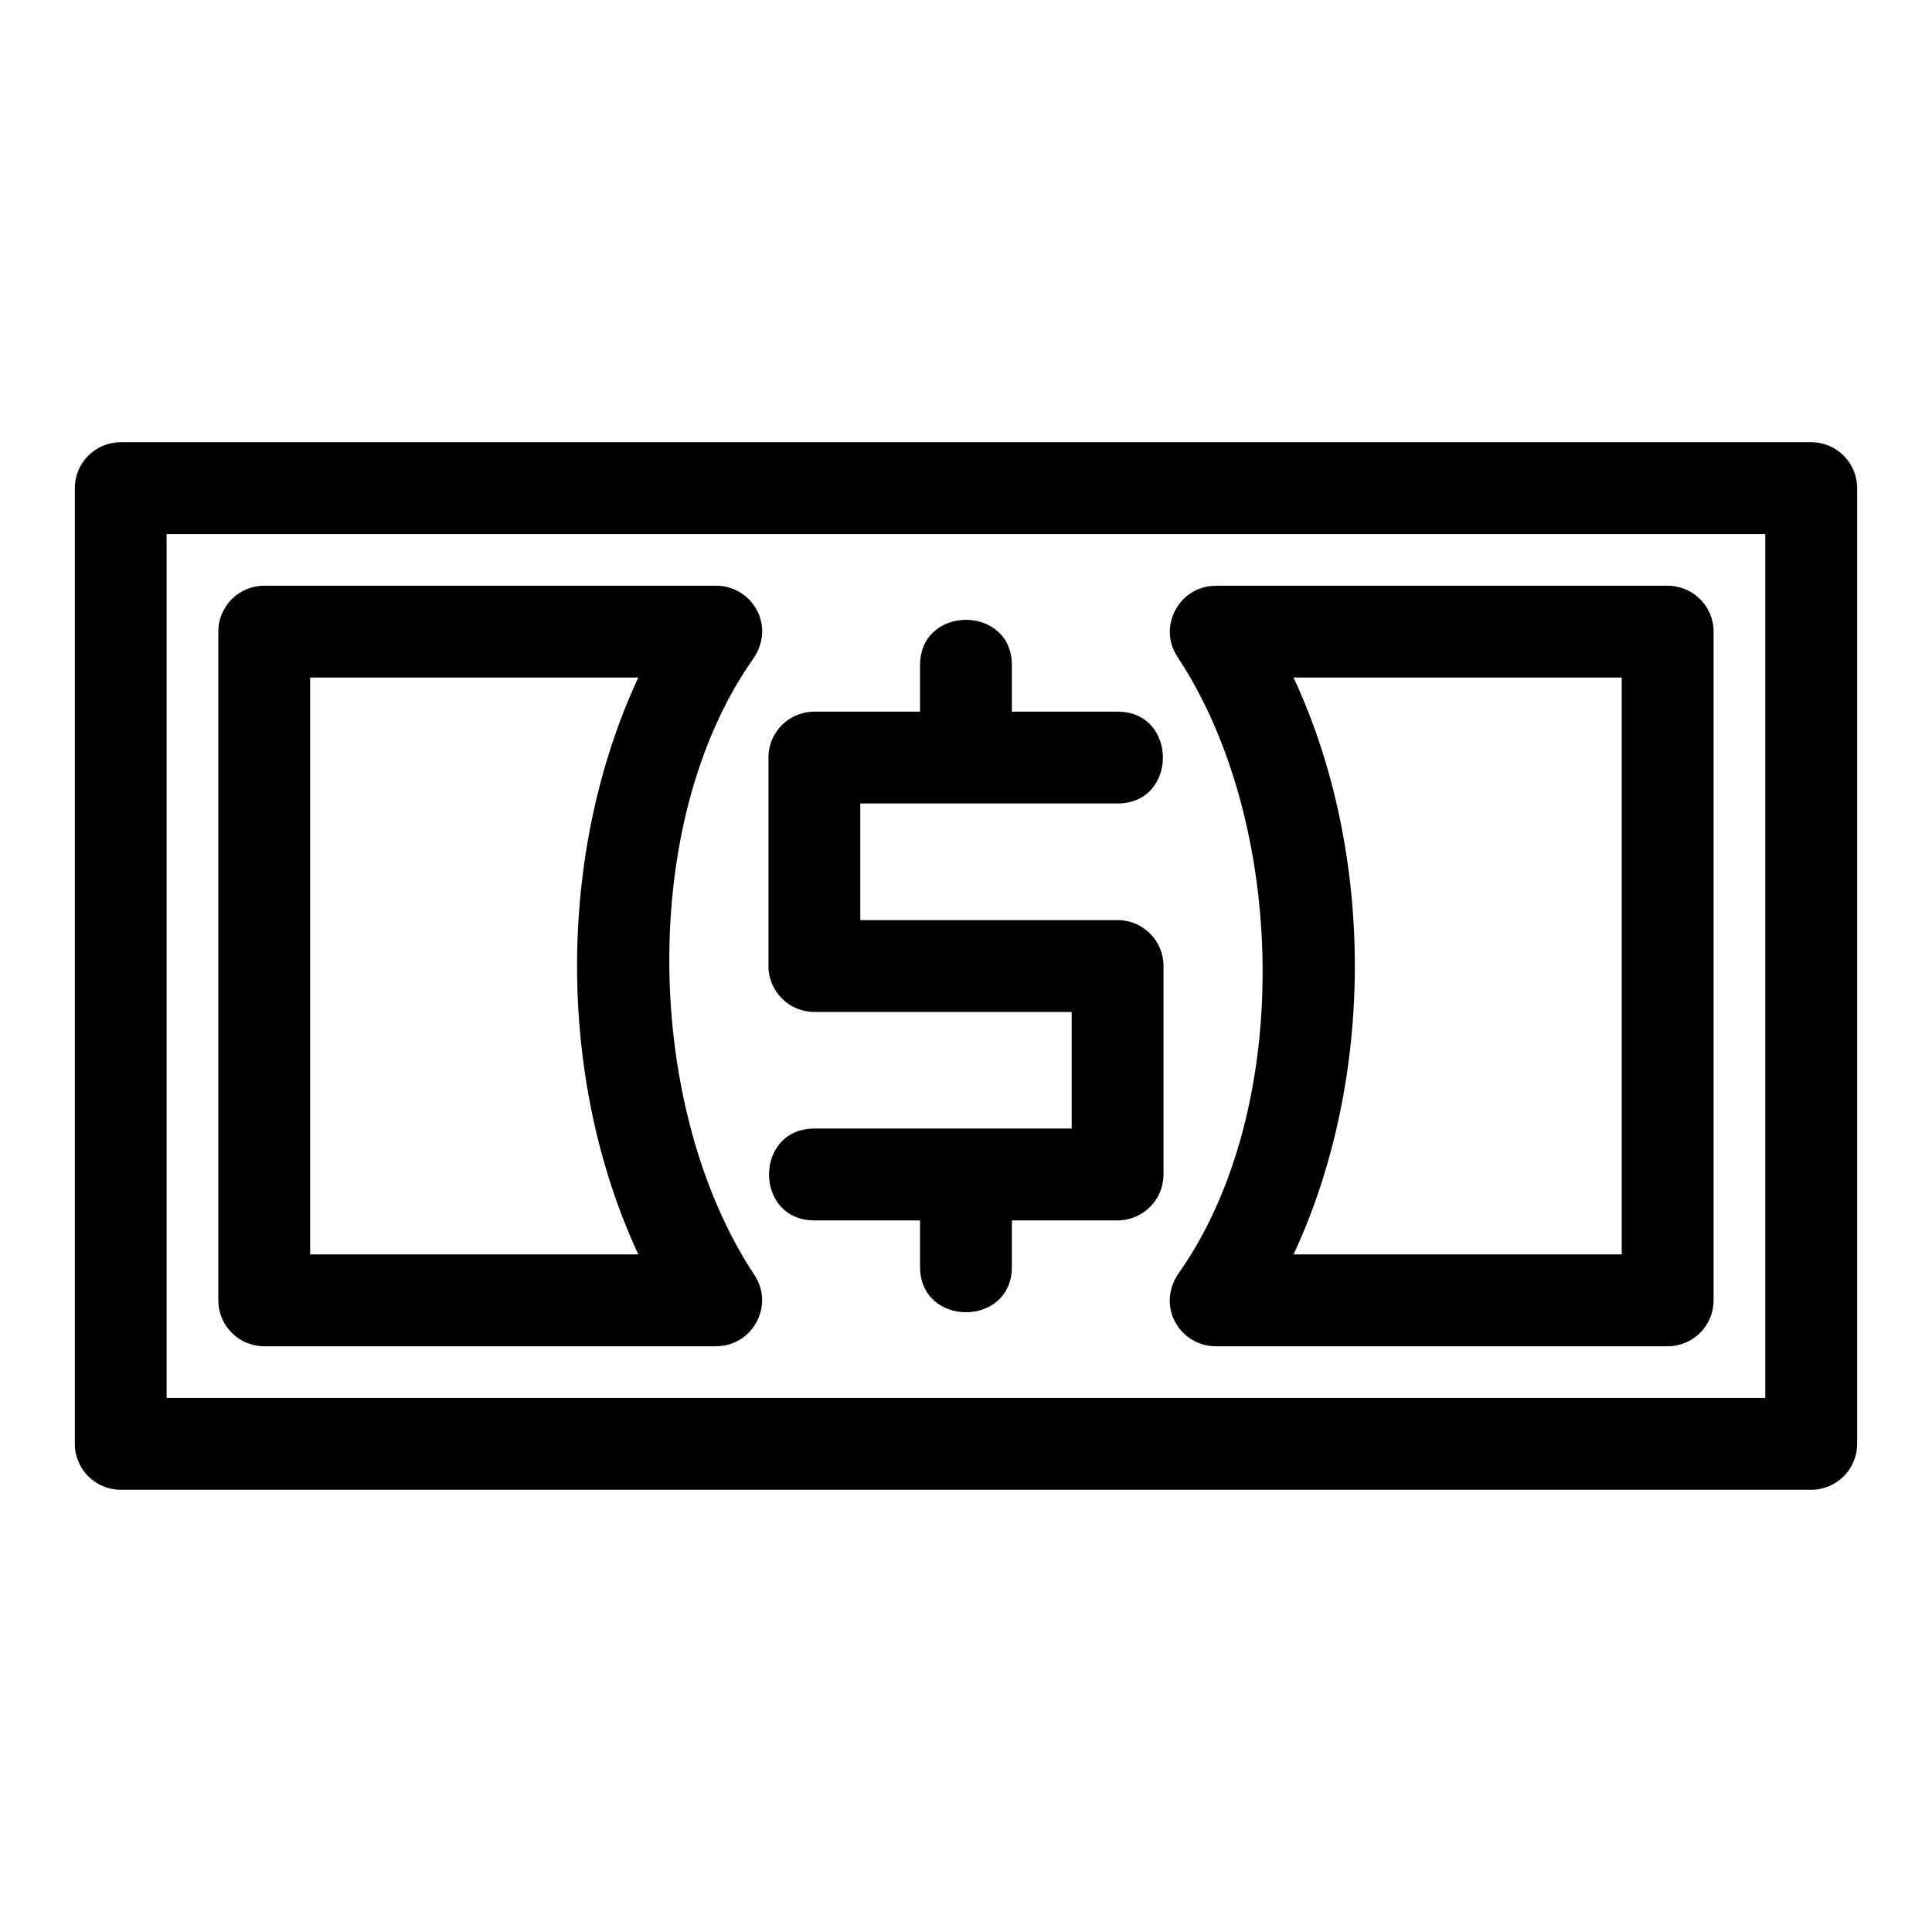 <?xml version="1.0" encoding="UTF-8"?>
<!-- The Best Svg Icon site in the world: iconSvg.co, Visit us! https://iconsvg.co -->
<svg fill="#000000" width="800px" height="800px" version="1.1" viewBox="144 144 512 512" xmlns="http://www.w3.org/2000/svg">
 <path d="m176 261.19h447.99c6.723 0 12.168 5.449 12.168 12.168v253.28c0 6.723-5.445 12.168-12.168 12.168h-447.99c-6.719 0-12.168-5.445-12.168-12.168v-253.28c0-6.719 5.449-12.168 12.168-12.168zm236.16 218.55c0 16.02-24.336 16.02-24.336 0v-12.324h-28.008c-16.02 0-16.02-24.336 0-24.336h68.188v-30.906h-68.188c-6.719 0-12.168-5.449-12.168-12.168v-55.246c0-6.723 5.449-12.168 12.168-12.168h28.008v-12.316c0-16.023 24.336-16.023 24.336 0v12.316h28.008c16.02 0 16.02 24.336 0 24.336h-68.188v30.906h68.188c6.719 0 12.168 5.449 12.168 12.168v55.246c0 6.719-5.449 12.168-12.168 12.168h-28.008zm-198.14-180.52h119.79c9.336 0 16.008 10.539 9.707 19.5-30.516 43.41-28.664 119.25 0.418 163.19 5.379 8.121-0.559 18.852-10.121 18.844v0.023h-119.79c-6.719 0-12.168-5.449-12.168-12.168v-177.22c0-6.723 5.449-12.168 12.168-12.168zm99.141 24.336h-86.973v152.88h86.973c-21.641-46.535-21.648-106.36 0-152.88zm153.01-24.336h119.78c6.723 0 12.168 5.445 12.168 12.168v177.22c0 6.719-5.445 12.168-12.168 12.168h-119.78c-9.336 0-16.012-10.539-9.711-19.508 30.52-43.402 28.668-119.25-0.41-163.18-5.379-8.121 0.559-18.852 10.121-18.844v-0.023zm107.61 24.336h-86.973c21.652 46.527 21.648 106.35 0 152.88h86.973zm38.031-38.031h-423.66v228.94h423.66z"/>
</svg>